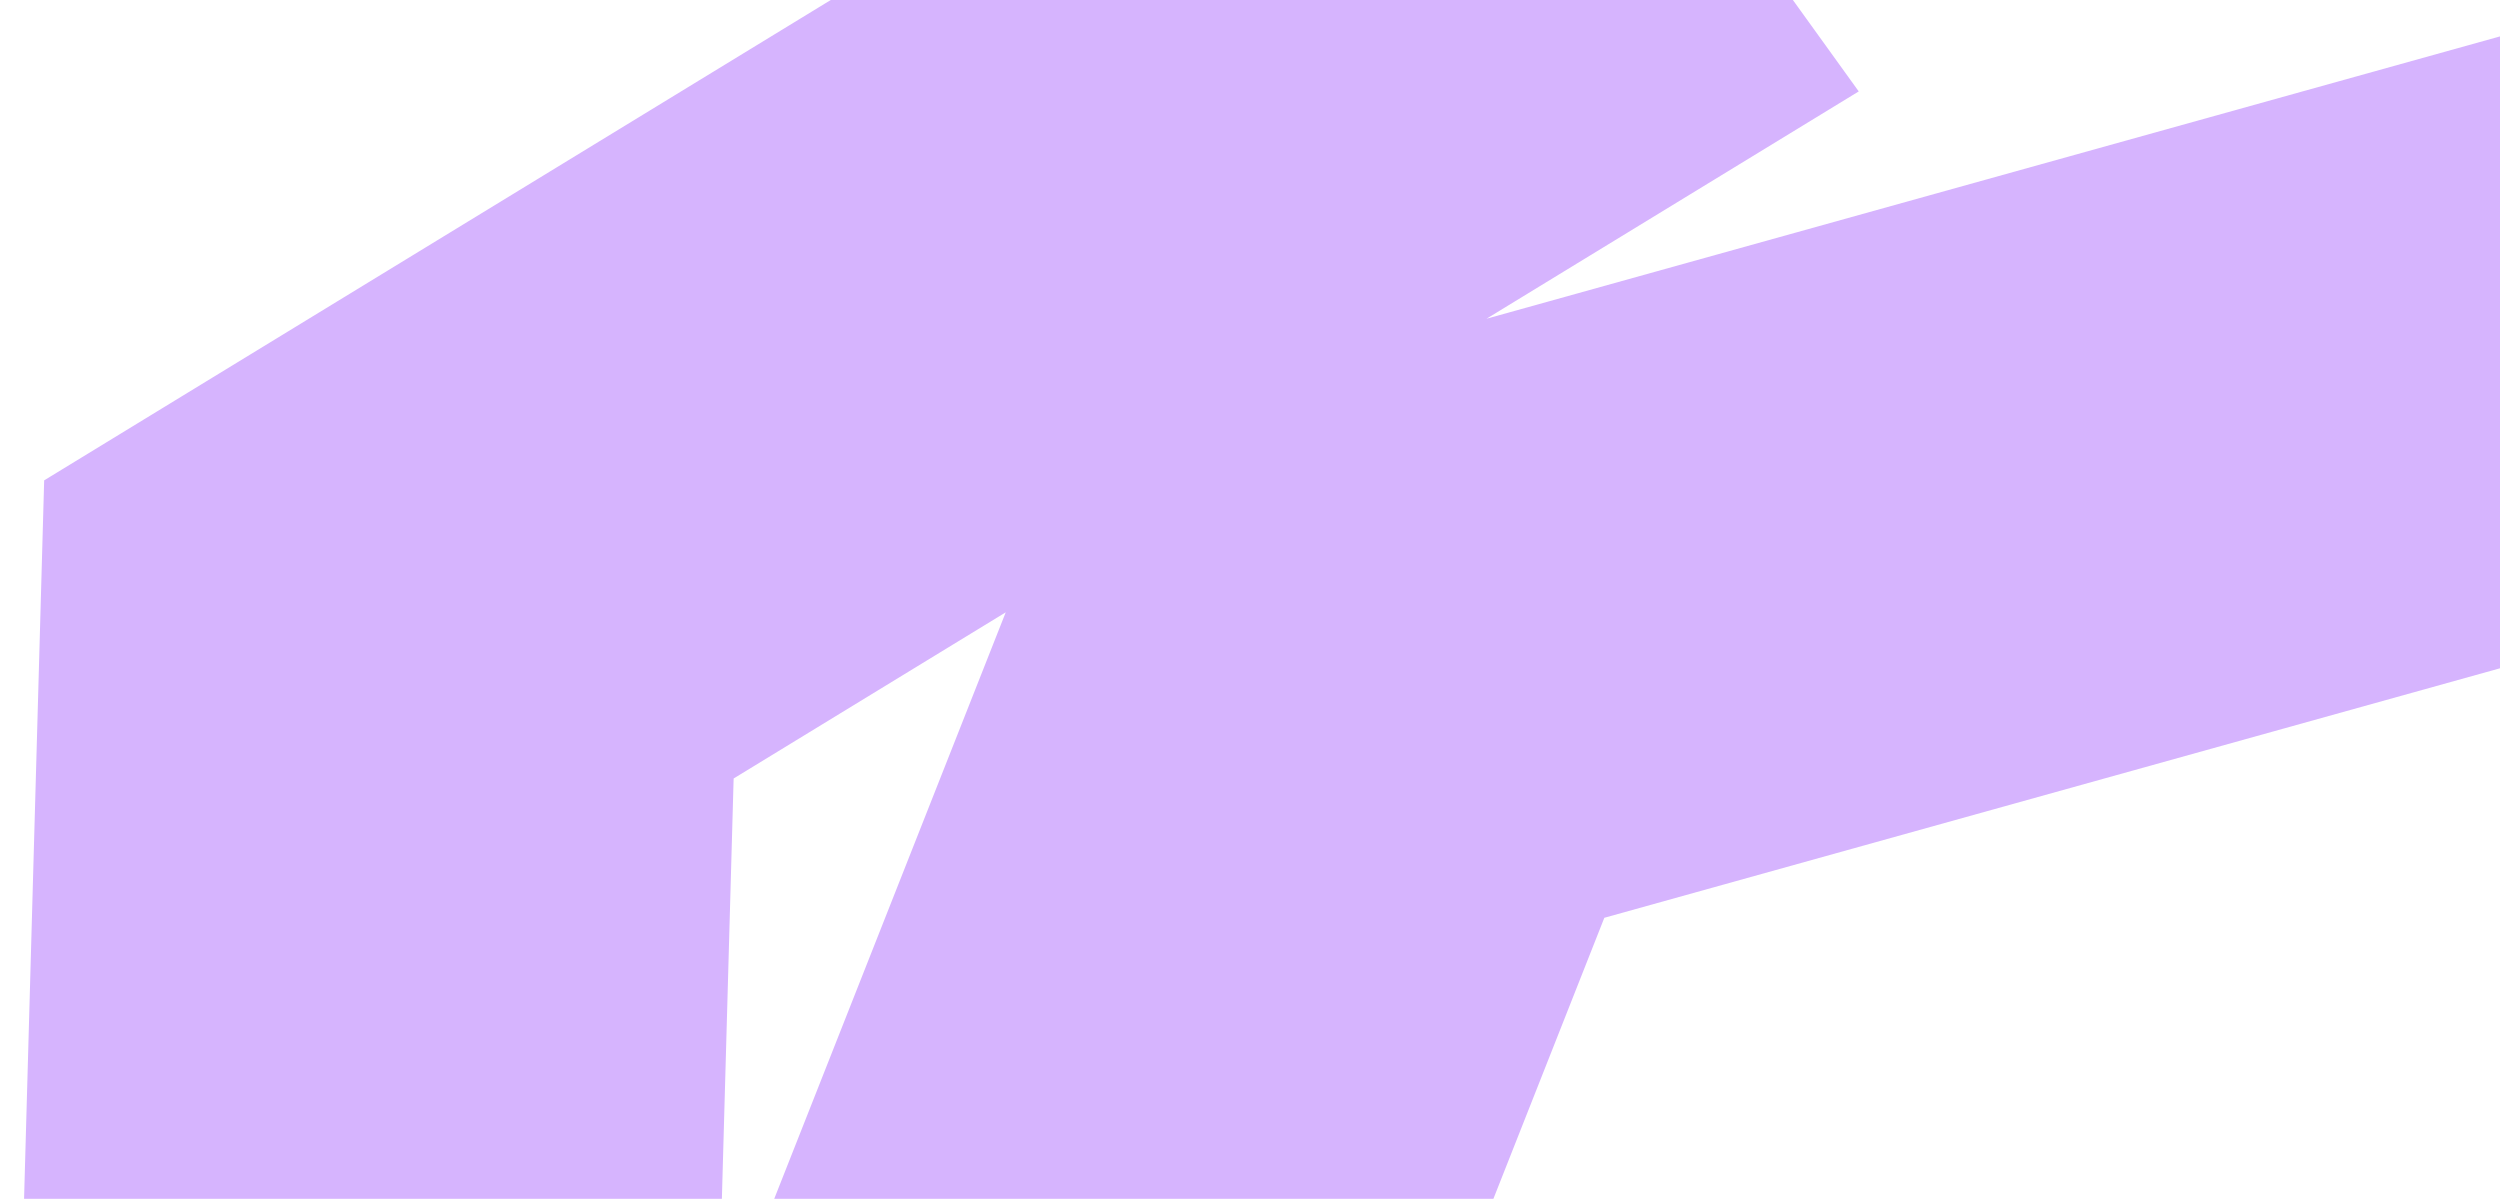 <svg width="684" height="328" viewBox="0 0 684 328" fill="none" xmlns="http://www.w3.org/2000/svg">
<g clip-path="url(#clip0_579_122480)">
<path fill-rule="evenodd" clip-rule="evenodd" d="M508.55 25.011L410.118 -111.644L12.083 131.426L3.878 424.821L-97.591 492.009L-121.221 499.516L-119.12 506.264L-258.449 598.523L-153.246 730.87L-18.218 641.46L328.314 531.374L438.943 251.107L789.294 153.511L747.563 -7.746L406.703 87.206L508.55 25.011ZM275.169 167.53L200.723 212.993L196.415 367.047L275.169 167.53Z" fill="#D6B4FE"/>
</g>
<defs>
<clipPath id="clip0_579_122480">
<rect width="684" height="328" fill="white"/>
</clipPath>
</defs>
</svg>
